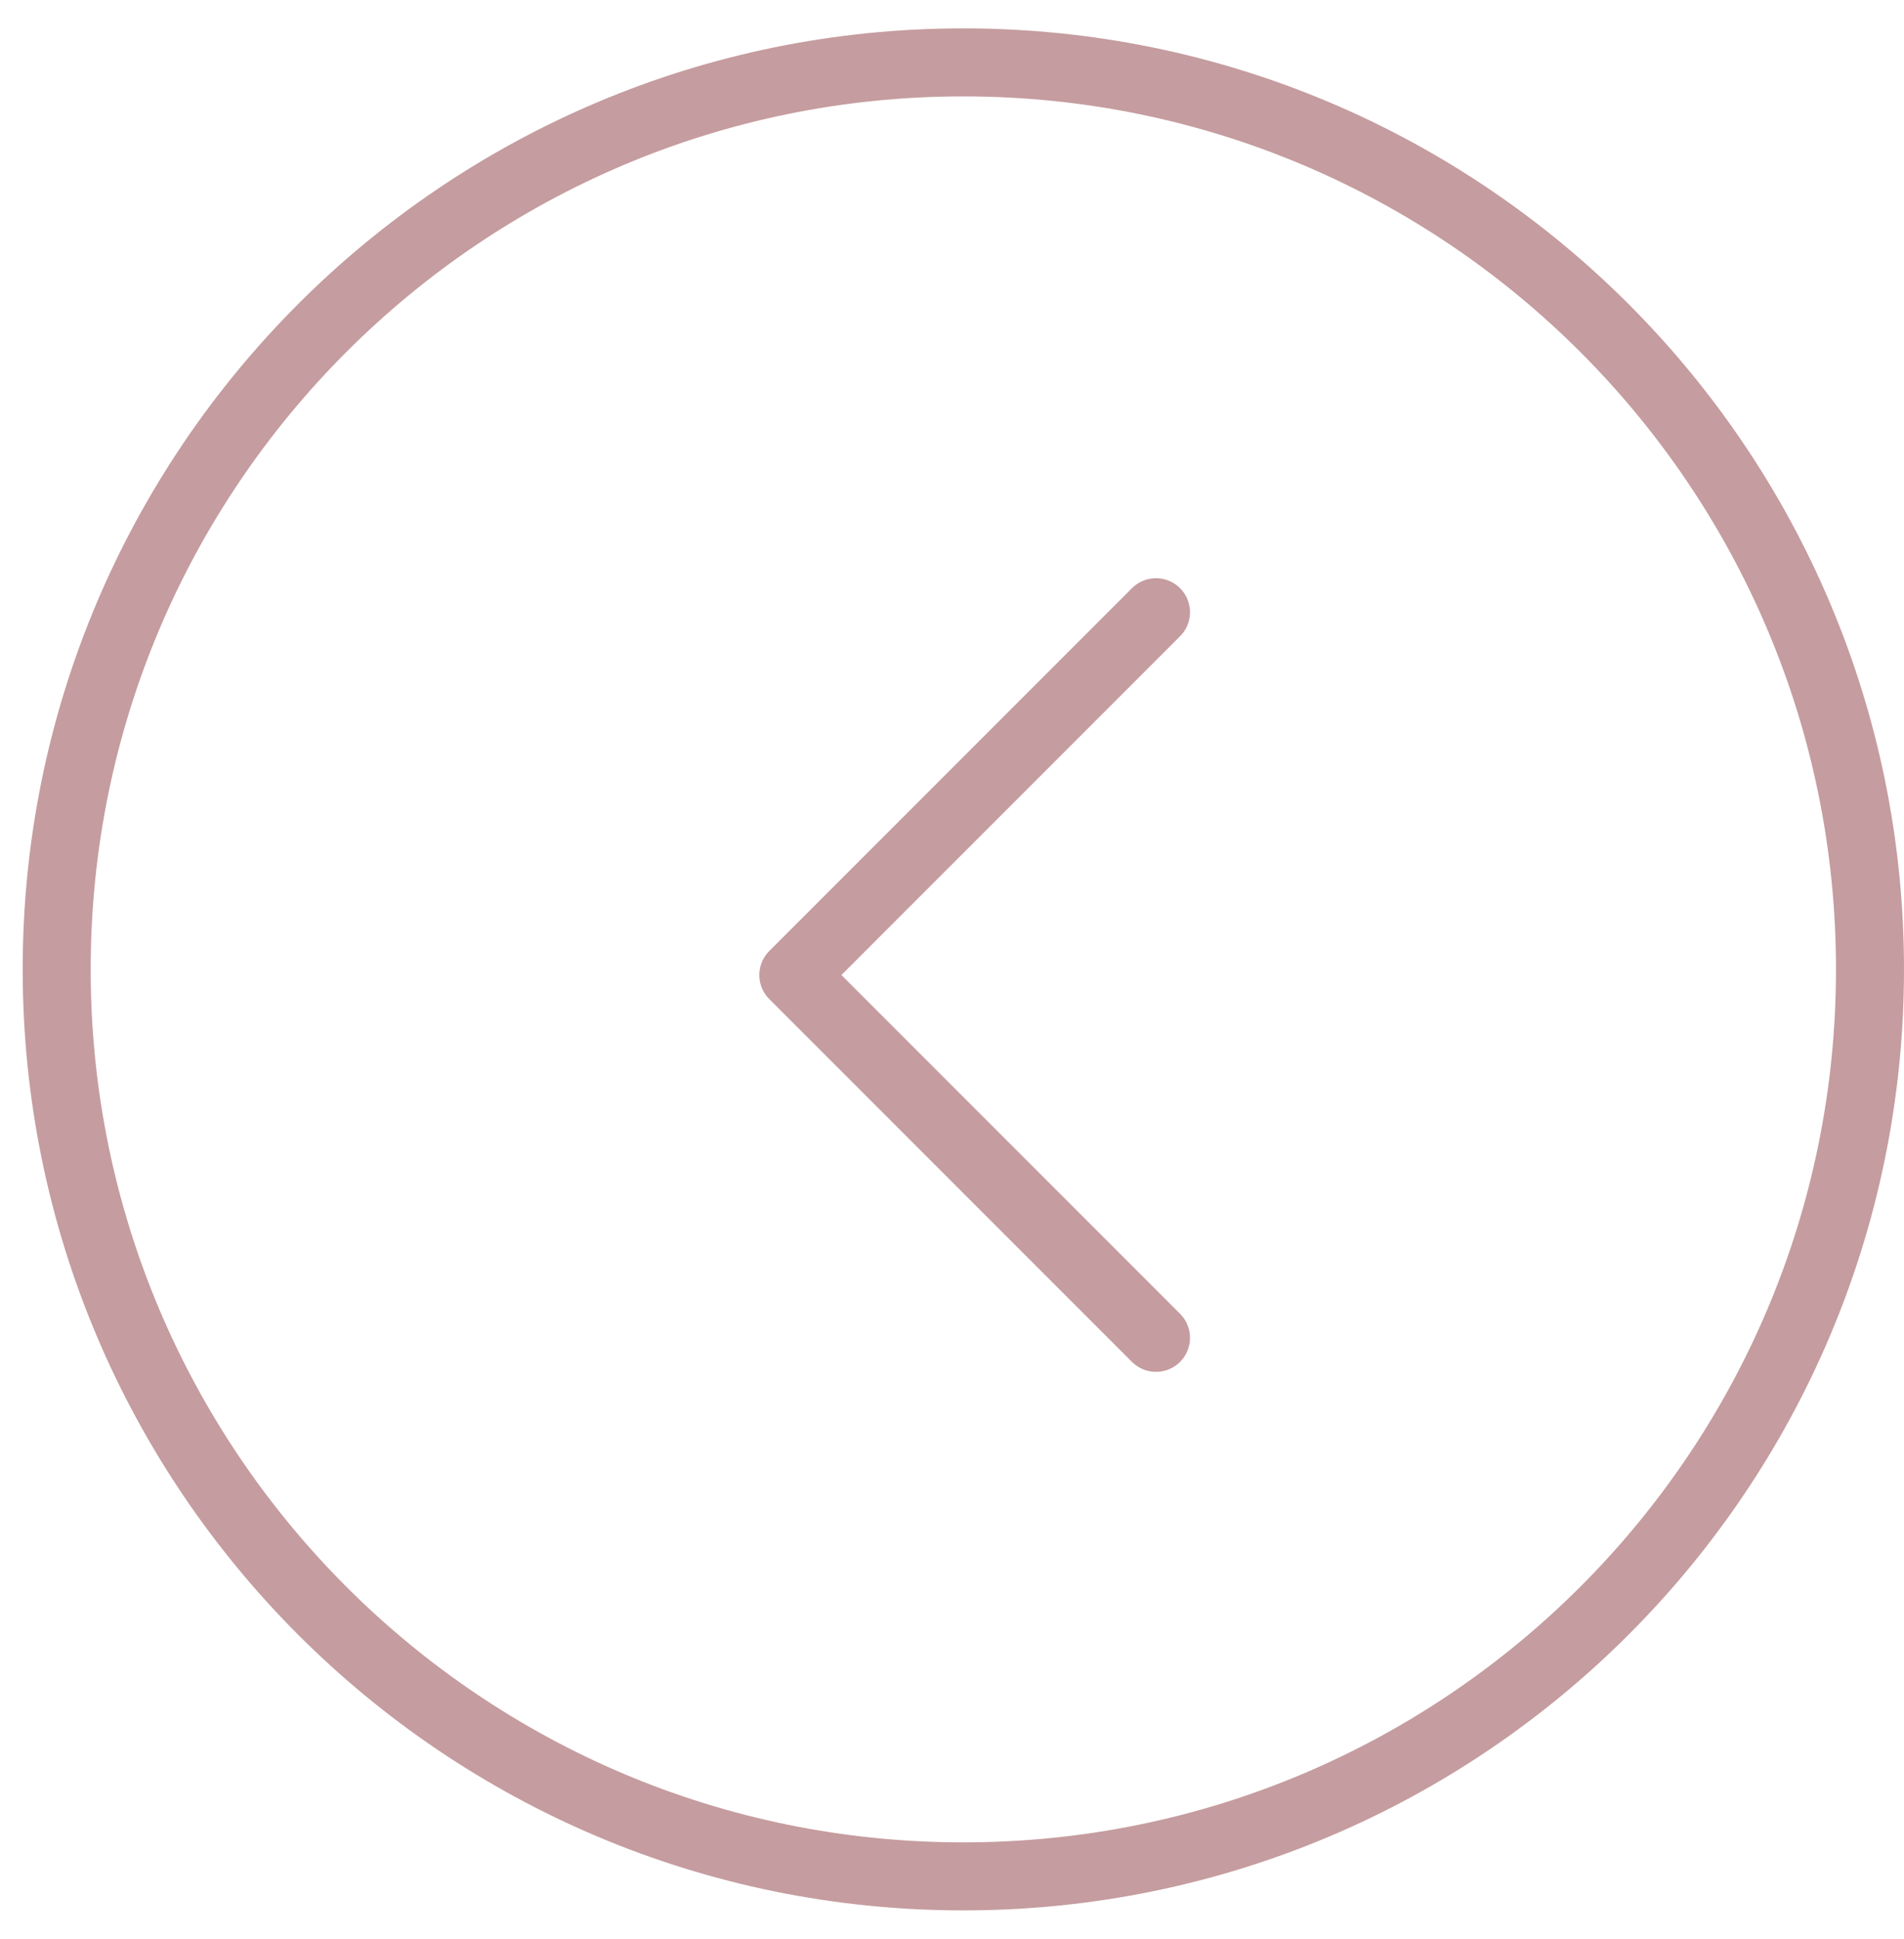 <svg width="56" height="57" viewBox="0 0 56 57" fill="none" xmlns="http://www.w3.org/2000/svg">
<path d="M34 18L23.333 28.667L34 39.333" stroke="#C59C9F" stroke-width="2" stroke-linecap="round" stroke-linejoin="round"/>
<path d="M28.333 55.167C13.606 55.167 1.667 43.228 1.667 28.501C1.667 13.773 13.606 1.834 28.333 1.834C43.061 1.834 55 13.773 55 28.501C55 43.228 43.061 55.167 28.333 55.167Z" stroke="#C59C9F" stroke-width="2" stroke-linecap="round" stroke-linejoin="round"/>
</svg>
